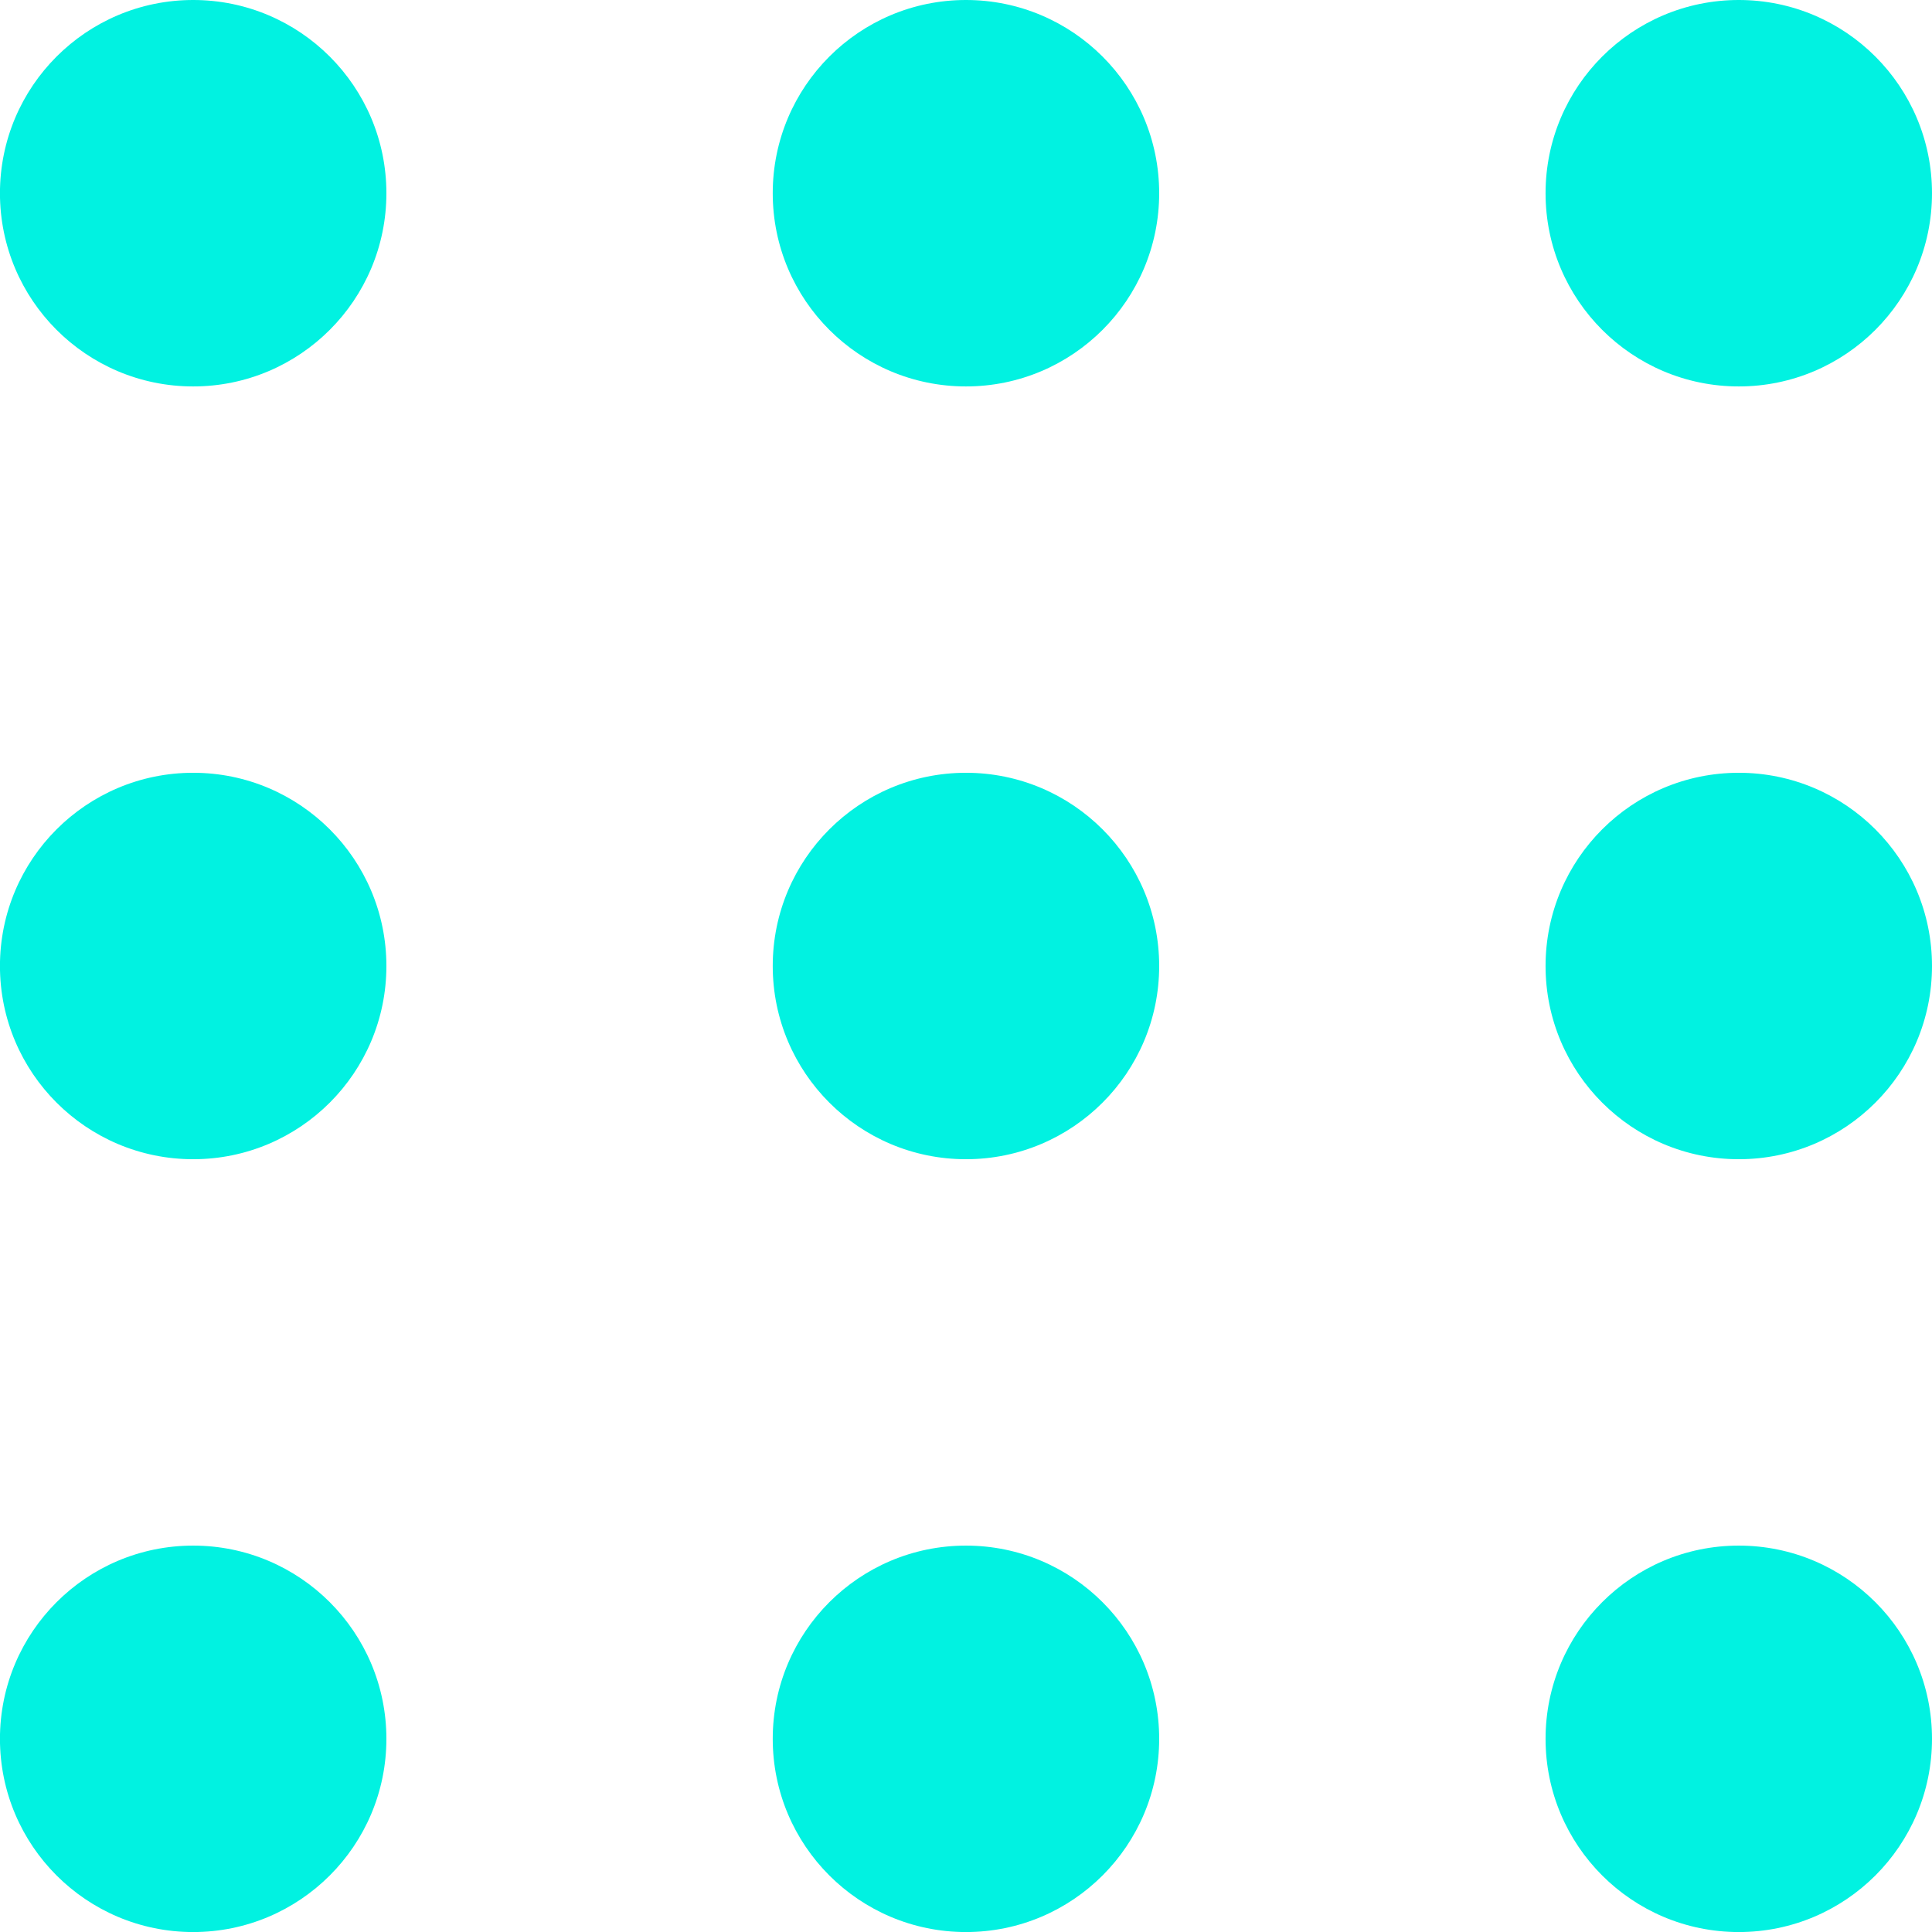 <svg xmlns="http://www.w3.org/2000/svg" width="45.616" height="45.616" viewBox="0 0 45.616 45.616"><g id="circle_pattern_-_right" data-name="circle pattern - right" transform="translate(977.862 -1499) rotate(90)"><circle id="Ellipse_2" data-name="Ellipse 2" cx="4.562" cy="4.562" r="4.562" transform="translate(1499 932.246)" fill="#01f2e1"></circle><circle id="Ellipse_2-2" data-name="Ellipse 2" cx="4.562" cy="4.562" r="4.562" transform="translate(1517.246 932.246)" fill="#01f2e1"></circle><circle id="Ellipse_2-3" data-name="Ellipse 2" cx="4.562" cy="4.562" r="4.562" transform="translate(1535.493 932.246)" fill="#01f2e1"></circle><circle id="Ellipse_2-4" data-name="Ellipse 2" cx="4.562" cy="4.562" r="4.562" transform="translate(1499 950.493)" fill="#01f2e1"></circle><circle id="Ellipse_2-5" data-name="Ellipse 2" cx="4.562" cy="4.562" r="4.562" transform="translate(1517.246 950.493)" fill="#01f2e1"></circle><circle id="Ellipse_2-6" data-name="Ellipse 2" cx="4.562" cy="4.562" r="4.562" transform="translate(1535.493 950.493)" fill="#01f2e1"></circle><circle id="Ellipse_2-7" data-name="Ellipse 2" cx="4.562" cy="4.562" r="4.562" transform="translate(1499 968.739)" fill="#01f2e1"></circle><circle id="Ellipse_2-8" data-name="Ellipse 2" cx="4.562" cy="4.562" r="4.562" transform="translate(1517.246 968.739)" fill="#01f2e1"></circle><circle id="Ellipse_2-9" data-name="Ellipse 2" cx="4.562" cy="4.562" r="4.562" transform="translate(1535.493 968.739)" fill="#01f2e1"></circle></g></svg>
